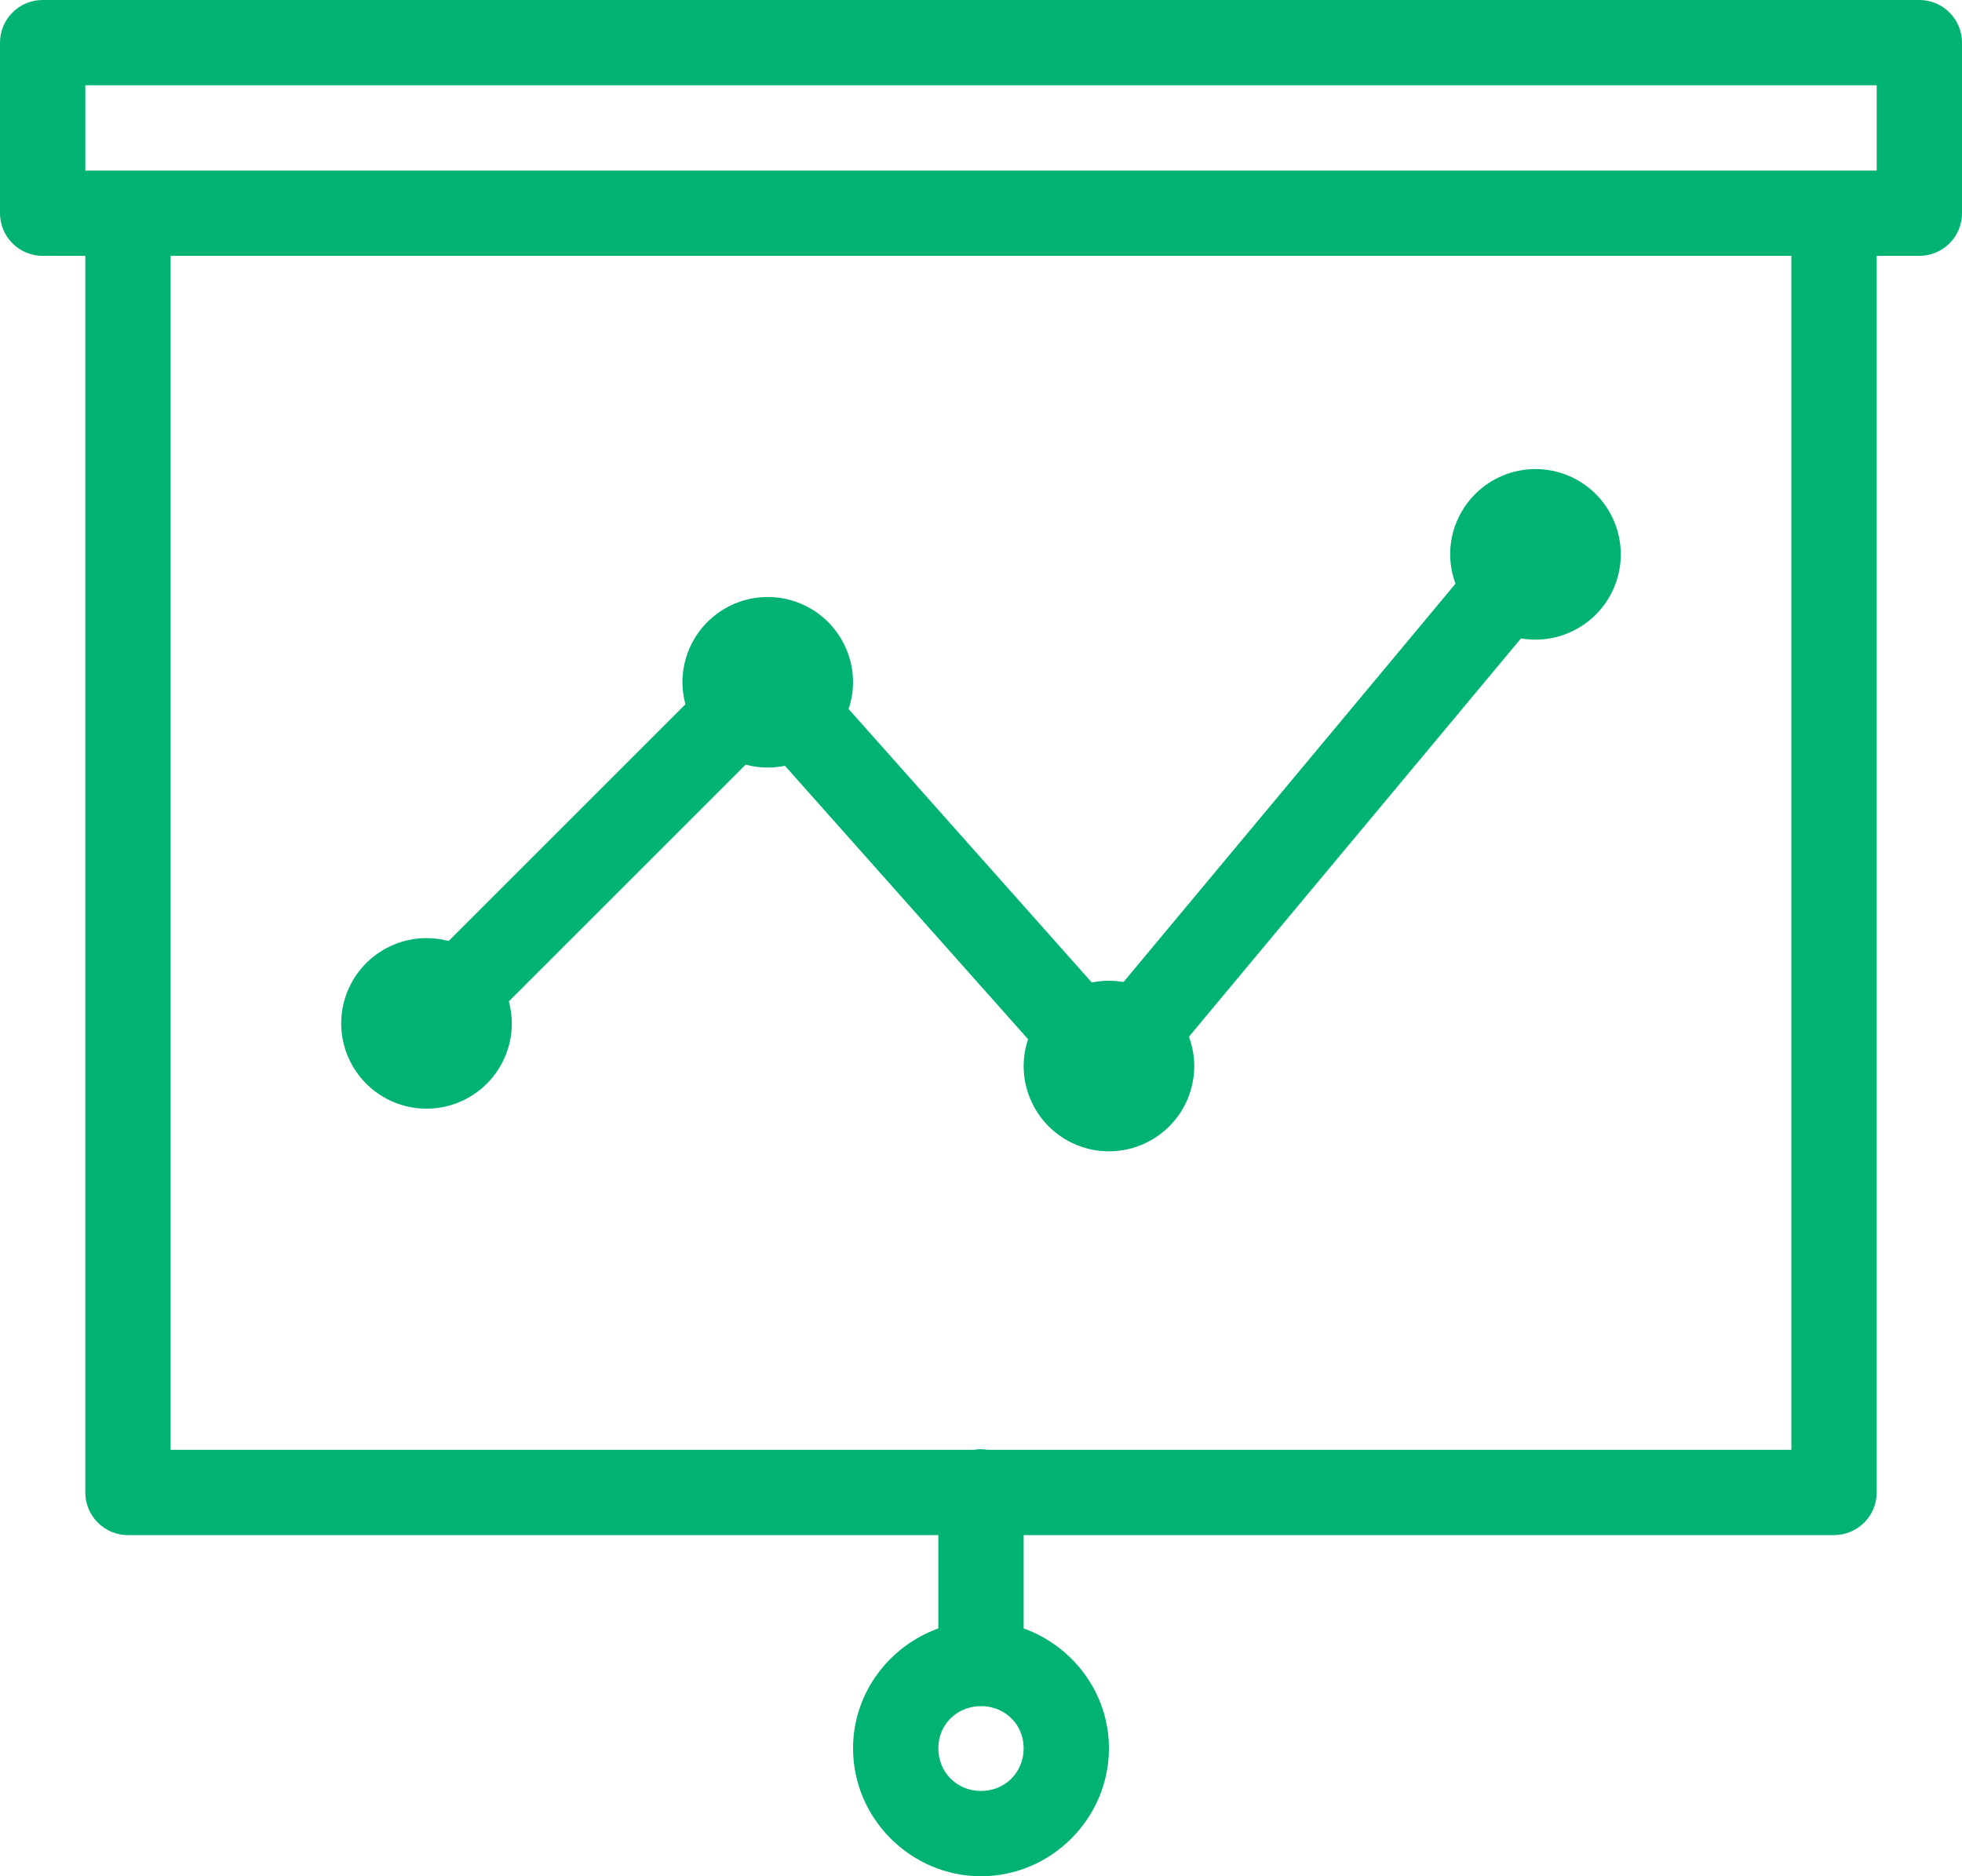 <?xml version="1.0" encoding="UTF-8"?> <svg xmlns="http://www.w3.org/2000/svg" width="46" height="44" viewBox="0 0 46 44" fill="none"><path d="M1 0C0.735 2.65169e-05 0.48 0.105 0.293 0.293C0.105 0.48 2.65169e-05 0.735 0 1V5C2.65169e-05 5.265 0.105 5.52 0.293 5.707C0.48 5.895 0.735 6 1 6H2V35C2 35.265 2.105 35.52 2.293 35.707C2.48 35.895 2.735 36 3 36H22V38.188C20.843 38.605 20 39.707 20 41C20 42.645 21.355 44 23 44C24.645 44 26 42.645 26 41C26 39.707 25.157 38.605 24 38.188V36H43C43.265 36 43.52 35.895 43.707 35.707C43.895 35.52 44 35.265 44 35V6H45C45.265 6 45.52 5.895 45.707 5.707C45.895 5.52 46 5.265 46 5V1C46 0.735 45.895 0.48 45.707 0.293C45.52 0.105 45.265 2.65169e-05 45 0H1ZM2 2H44V4H43H3H2V2ZM4 6H42V34H23.154C23.098 33.991 23.041 33.986 22.984 33.986C22.936 33.987 22.888 33.992 22.84 34H4V6ZM36 11C35.47 11 34.961 11.211 34.586 11.586C34.211 11.961 34 12.47 34 13C34.001 13.235 34.043 13.467 34.125 13.688L26.342 23.029H26.34C26.228 23.01 26.114 23 26 23C25.865 23 25.73 23.014 25.598 23.041L19.896 16.627C19.964 16.425 19.999 16.213 20 16C20 15.47 19.789 14.961 19.414 14.586C19.039 14.211 18.53 14 18 14C17.47 14 16.961 14.211 16.586 14.586C16.211 14.961 16 15.47 16 16C16.001 16.174 16.024 16.348 16.07 16.516L10.518 22.068C10.349 22.023 10.175 22 10 22C9.47 22 8.961 22.211 8.586 22.586C8.211 22.961 8 23.47 8 24C8 24.53 8.211 25.039 8.586 25.414C8.961 25.789 9.47 26 10 26C10.53 26 11.039 25.789 11.414 25.414C11.789 25.039 12 24.53 12 24C11.999 23.826 11.976 23.652 11.93 23.484L17.482 17.932C17.651 17.977 17.825 18 18 18C18.136 18 18.271 17.986 18.404 17.959L24.104 24.371C24.036 24.574 24.001 24.786 24 25C24 25.53 24.211 26.039 24.586 26.414C24.961 26.789 25.47 27 26 27C26.53 27 27.039 26.789 27.414 26.414C27.789 26.039 28 25.53 28 25C27.999 24.765 27.957 24.533 27.875 24.312L35.66 14.971C35.772 14.99 35.886 15 36 15C36.53 15 37.039 14.789 37.414 14.414C37.789 14.039 38 13.53 38 13C38 12.47 37.789 11.961 37.414 11.586C37.039 11.211 36.53 11 36 11ZM22.943 40.012C22.982 40.014 23.02 40.014 23.059 40.012C23.592 40.042 24 40.457 24 41C24 41.564 23.564 42 23 42C22.436 42 22 41.564 22 41C22 40.456 22.409 40.042 22.943 40.012Z" fill="#00B373"></path></svg> 